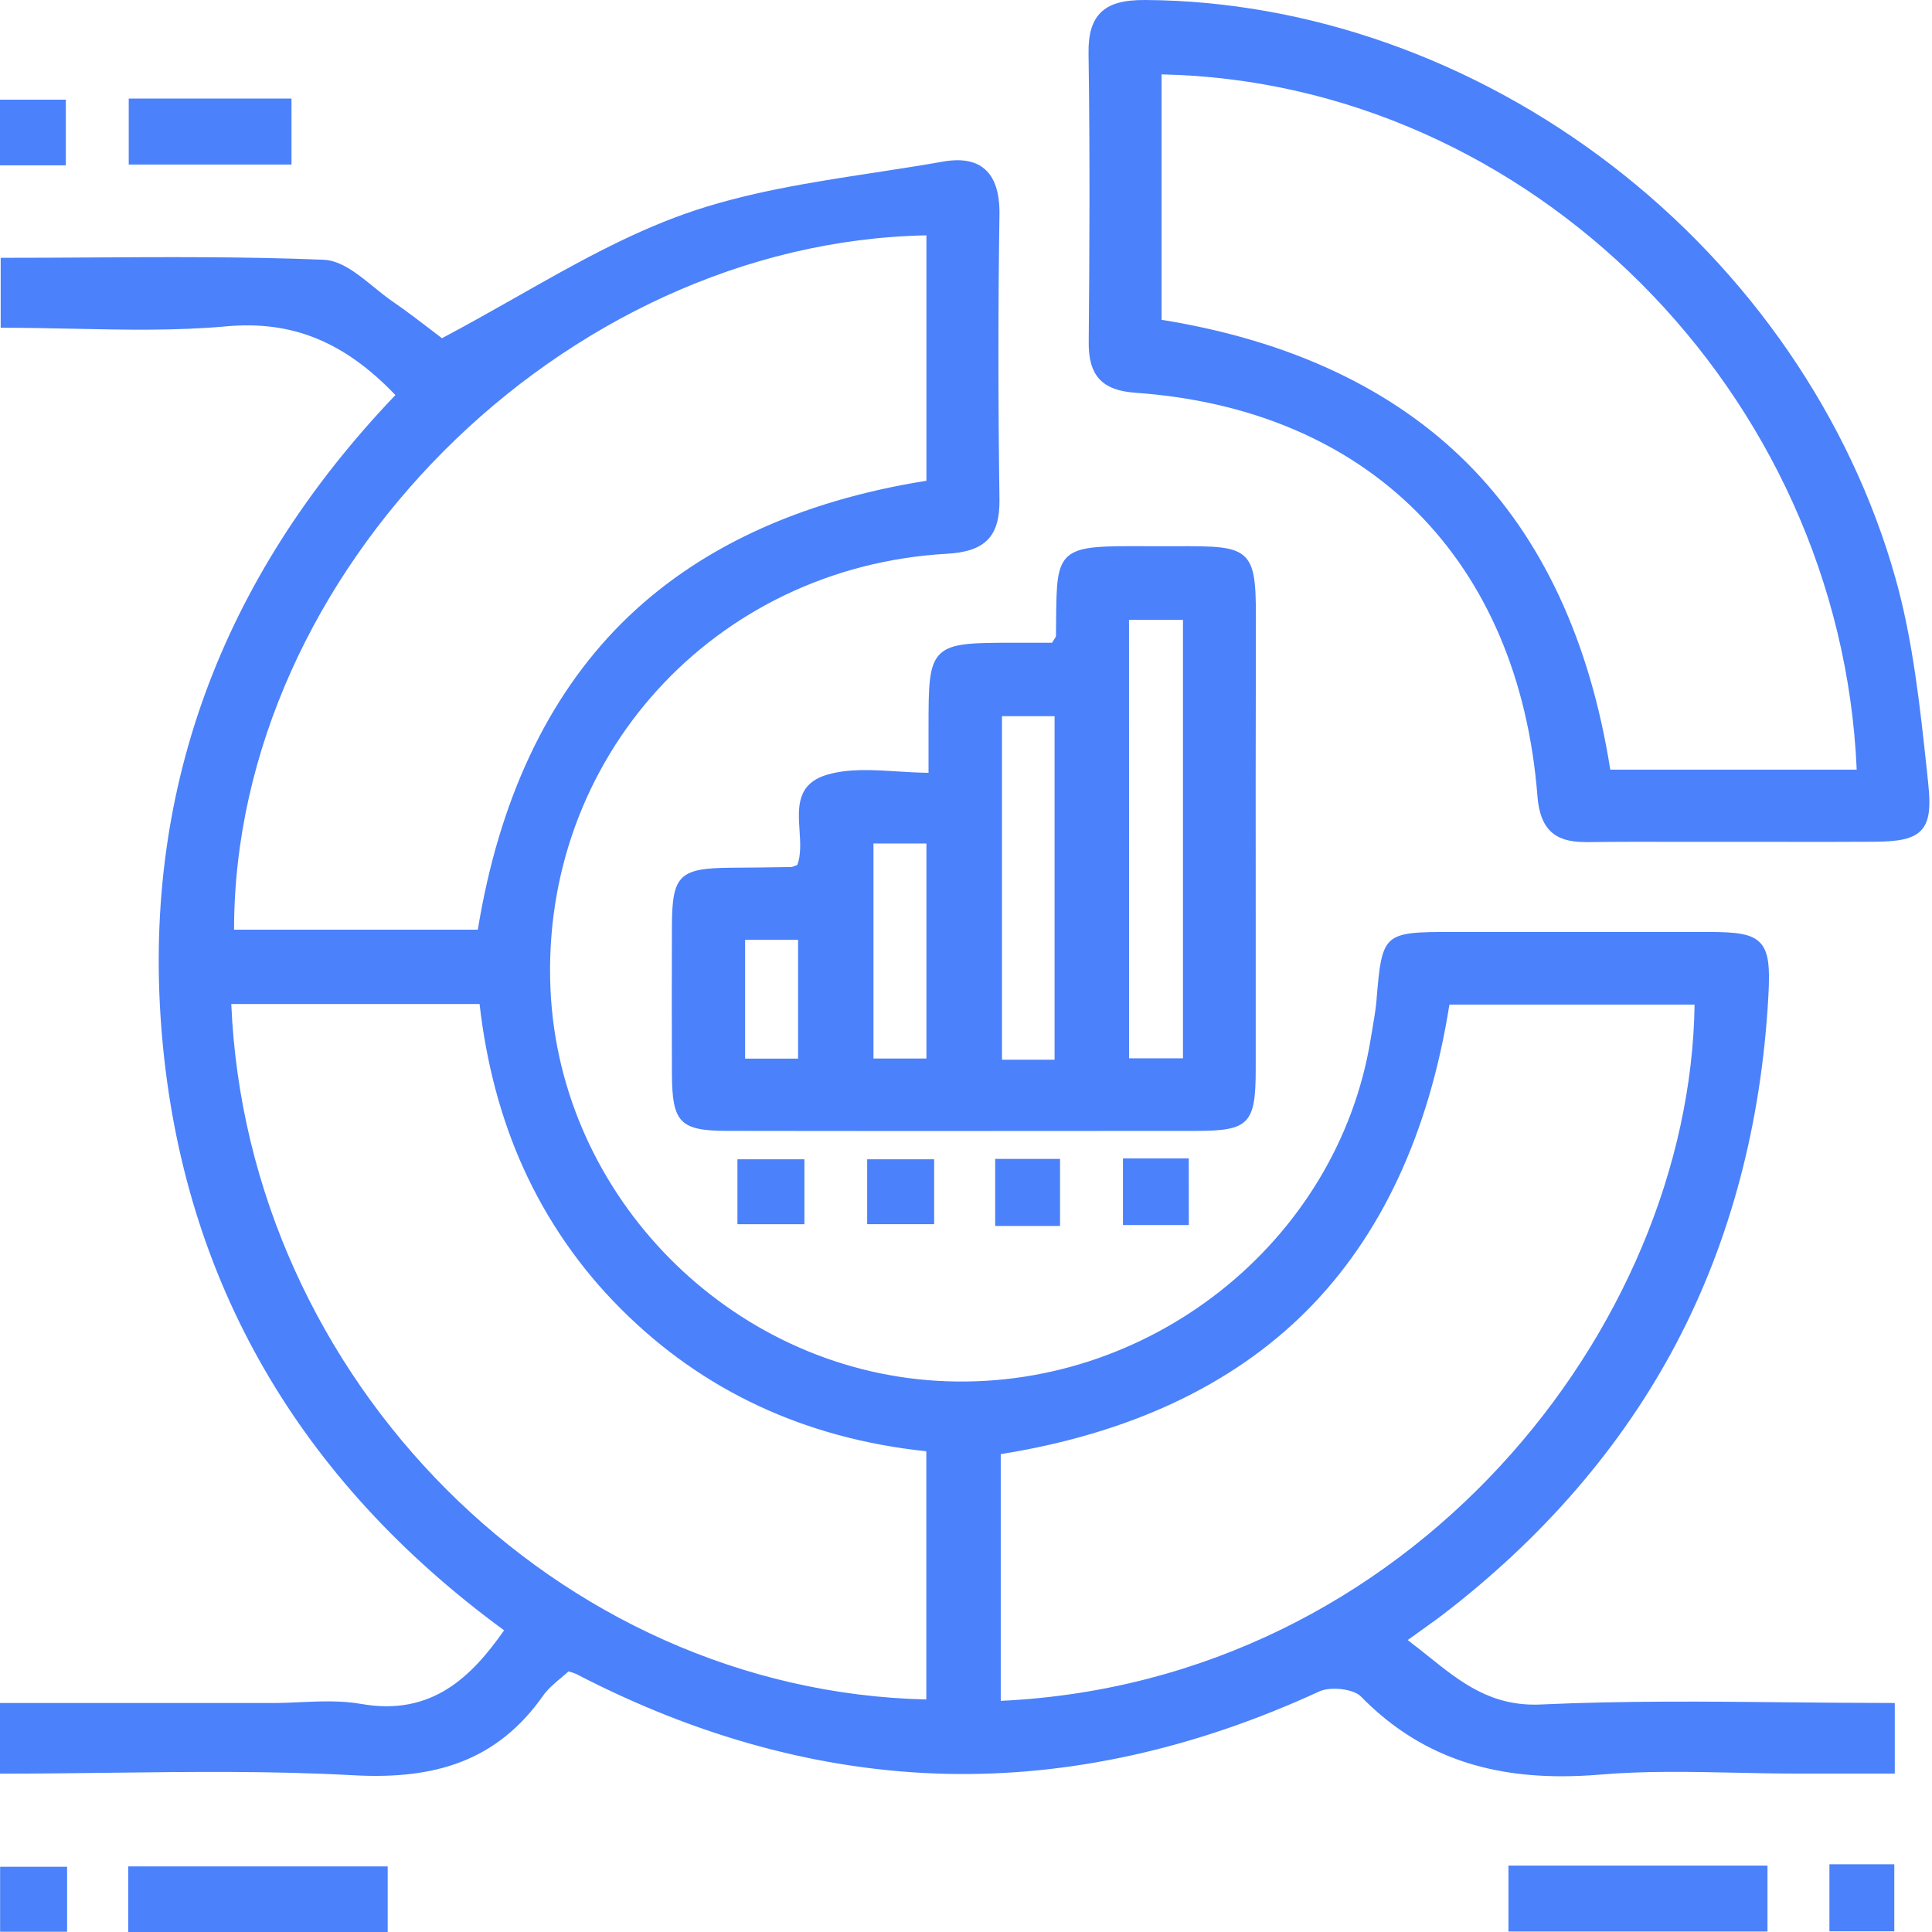 <svg width="66" height="66" viewBox="0 0 66 66" fill="none" xmlns="http://www.w3.org/2000/svg">
<path d="M0.103 60.484V58.278H9.312C10.317 58.278 11.347 58.136 12.321 58.309C14.662 58.722 16.087 57.514 17.364 55.669C10.482 50.663 6.384 43.937 5.64 35.407C4.899 26.904 7.776 19.61 13.654 13.496C12.02 11.76 10.205 10.82 7.728 11.044C5.251 11.269 2.724 11.094 0.128 11.094V8.911C3.782 8.911 7.424 8.827 11.056 8.977C11.837 9.009 12.596 9.863 13.34 10.373C14.015 10.838 14.657 11.35 15.09 11.675C17.958 10.169 20.567 8.417 23.436 7.4C26.228 6.41 29.282 6.144 32.232 5.621C33.497 5.397 34.06 6.003 34.041 7.327C33.992 10.572 33.992 13.817 34.041 17.063C34.058 18.291 33.563 18.745 32.347 18.813C24.253 19.269 18.334 25.813 18.704 33.83C19.032 40.925 24.897 46.852 32.011 47.273C39.283 47.704 45.779 42.58 46.928 35.506C47.001 35.055 47.092 34.605 47.129 34.151C47.313 31.939 47.308 31.939 49.58 31.938C52.502 31.938 55.424 31.938 58.346 31.938C60.183 31.941 60.414 32.137 60.311 34.022C59.828 42.748 56.121 49.776 49.19 55.104C49.009 55.243 48.822 55.373 48.637 55.507C48.452 55.641 48.268 55.772 47.918 56.024C49.406 57.122 50.514 58.428 52.646 58.33C56.603 58.147 60.574 58.278 64.629 58.278V60.484H61.369C59.131 60.484 56.881 60.328 54.66 60.519C51.541 60.785 48.827 60.186 46.567 57.882C46.276 57.585 45.439 57.501 45.027 57.691C36.493 61.631 28.066 61.434 19.745 57.1C19.666 57.059 19.575 57.041 19.401 56.982C19.107 57.258 18.717 57.518 18.465 57.875C16.886 60.112 14.761 60.691 12.081 60.542C8.126 60.321 4.154 60.484 0.103 60.484ZM7.793 34.195C8.31 47.792 19.783 57.943 31.748 58.161V49.483C27.706 49.079 24.179 47.539 21.292 44.65C18.404 41.761 16.915 38.217 16.475 34.195H7.793ZM34.084 58.209C48.065 57.614 57.898 45.735 57.994 34.211H49.426C48.05 43.118 42.902 48.208 34.084 49.587V58.209ZM31.752 7.935C18.705 8.117 7.83 19.81 7.893 31.863H16.411C17.828 22.98 22.916 17.889 31.752 16.513V7.935Z" fill="#4B81FA"/>
<path d="M53.351 60.68C50.5 60.68 48.297 59.801 46.488 57.952C46.238 57.697 45.454 57.603 45.066 57.783C40.806 59.747 36.513 60.696 32.303 60.596C28.094 60.496 23.855 59.352 19.693 57.19C19.639 57.166 19.584 57.145 19.527 57.13L19.424 57.098C19.344 57.169 19.26 57.24 19.172 57.314C18.946 57.502 18.713 57.697 18.547 57.935C17.776 59.028 16.851 59.769 15.72 60.2C14.722 60.581 13.529 60.727 12.073 60.646C9.311 60.491 6.476 60.527 3.733 60.56C2.548 60.575 1.322 60.59 0.106 60.59H0V58.177H9.313C9.623 58.177 9.941 58.163 10.25 58.149C10.941 58.119 11.656 58.088 12.339 58.209C14.758 58.637 16.12 57.266 17.221 55.694C10.193 50.552 6.26 43.73 5.537 35.418C4.816 27.16 7.501 19.785 13.508 13.496C11.761 11.67 9.977 10.945 7.735 11.148C6.008 11.303 4.301 11.268 2.494 11.23C1.719 11.214 0.922 11.197 0.127 11.197H0.023V8.807H0.127C1.09 8.807 2.069 8.802 3.015 8.796C5.651 8.78 8.382 8.764 11.059 8.874C11.653 8.898 12.221 9.359 12.77 9.805C12.976 9.973 13.19 10.146 13.397 10.289C13.887 10.625 14.362 10.991 14.745 11.284C14.873 11.382 14.991 11.473 15.098 11.554C15.959 11.1 16.804 10.619 17.626 10.155C19.57 9.052 21.404 8.014 23.401 7.304C25.469 6.572 27.707 6.229 29.873 5.898C30.642 5.78 31.438 5.658 32.213 5.521C32.833 5.411 33.31 5.494 33.633 5.77C33.983 6.067 34.154 6.591 34.143 7.329C34.096 10.436 34.096 13.62 34.143 17.063C34.16 18.323 33.658 18.843 32.352 18.917C24.39 19.366 18.44 25.915 18.807 33.826C19.133 40.889 24.935 46.751 32.016 47.171C39.188 47.596 45.693 42.466 46.825 35.492C46.843 35.378 46.862 35.265 46.882 35.153C46.939 34.822 46.998 34.481 47.026 34.145V34.129C47.214 31.88 47.261 31.837 49.578 31.837H52.055C54.116 31.837 56.248 31.837 58.345 31.837C59.319 31.837 59.835 31.895 60.133 32.209C60.431 32.524 60.463 33.073 60.41 34.029C60.17 38.394 59.111 42.385 57.264 45.894C55.411 49.409 52.714 52.539 49.25 55.188C49.114 55.292 48.973 55.395 48.836 55.49C48.788 55.524 48.74 55.559 48.693 55.594L48.283 55.888L48.089 56.027C48.329 56.208 48.56 56.394 48.785 56.573C49.895 57.464 50.943 58.306 52.636 58.228C55.428 58.099 58.287 58.124 61.053 58.153C62.22 58.164 63.427 58.176 64.625 58.176H64.728V60.588H61.363C60.672 60.588 59.968 60.572 59.287 60.558C57.766 60.526 56.194 60.492 54.664 60.623C54.212 60.661 53.774 60.68 53.351 60.68ZM45.591 57.486C45.991 57.486 46.426 57.593 46.636 57.807C48.666 59.88 51.212 60.709 54.647 60.416C56.187 60.285 57.765 60.318 59.291 60.351C59.971 60.366 60.674 60.38 61.363 60.381H64.522V58.382C63.358 58.382 62.186 58.37 61.052 58.359C58.289 58.333 55.432 58.307 52.647 58.434C50.875 58.515 49.797 57.651 48.656 56.735C48.397 56.528 48.131 56.313 47.853 56.109L47.739 56.024L48.717 55.323C48.851 55.227 48.99 55.127 49.124 55.026C55.996 49.77 59.724 42.705 60.203 34.019C60.251 33.14 60.23 32.615 59.982 32.352C59.734 32.09 59.239 32.046 58.344 32.042C56.247 32.038 54.115 32.042 52.054 32.042H49.578C48.473 32.042 47.918 32.042 47.641 32.291C47.364 32.539 47.321 33.075 47.232 34.145V34.161C47.203 34.506 47.144 34.852 47.086 35.187C47.067 35.299 47.047 35.411 47.029 35.523C46.468 38.971 44.621 42.084 41.826 44.287C39.041 46.487 35.545 47.587 32.003 47.377C28.539 47.171 25.246 45.663 22.737 43.128C20.228 40.593 18.756 37.293 18.598 33.836C18.418 29.927 19.723 26.228 22.273 23.417C24.823 20.607 28.401 18.932 32.34 18.713C33.533 18.645 33.951 18.215 33.936 17.067C33.889 13.623 33.889 10.437 33.936 7.328C33.946 6.656 33.799 6.185 33.499 5.929C33.225 5.696 32.804 5.628 32.248 5.726C31.473 5.864 30.674 5.985 29.904 6.104C27.748 6.434 25.518 6.776 23.47 7.5C21.491 8.2 19.664 9.237 17.731 10.335C16.891 10.812 16.025 11.304 15.139 11.768L15.081 11.799L15.029 11.759C14.908 11.669 14.771 11.564 14.622 11.449C14.241 11.157 13.768 10.794 13.283 10.46C13.069 10.313 12.852 10.137 12.642 9.966C12.12 9.541 11.579 9.102 11.054 9.081C8.382 8.971 5.656 8.987 3.019 9.003C2.106 9.009 1.164 9.015 0.233 9.015V10.991C0.997 10.991 1.761 11.008 2.501 11.024C4.303 11.061 6.003 11.097 7.719 10.942C8.941 10.831 10.03 10.994 11.049 11.441C11.979 11.849 12.858 12.498 13.73 13.426L13.797 13.498L13.729 13.568C7.712 19.826 5.026 27.171 5.743 35.398C6.467 43.681 10.396 50.473 17.427 55.585L17.509 55.645L17.451 55.728C16.717 56.789 16.032 57.486 15.297 57.925C14.412 58.452 13.435 58.61 12.305 58.411C11.645 58.294 10.942 58.325 10.261 58.355C9.951 58.368 9.63 58.382 9.315 58.382H0.207V60.381C1.388 60.381 2.577 60.366 3.728 60.352C6.474 60.319 9.312 60.284 12.081 60.438C15.077 60.604 16.96 59.818 18.375 57.814C18.557 57.555 18.801 57.353 19.036 57.156C19.14 57.07 19.237 56.989 19.326 56.905L19.371 56.863L19.429 56.883C19.492 56.904 19.543 56.92 19.587 56.935C19.656 56.953 19.723 56.978 19.788 57.009C28.054 61.3 36.529 61.498 44.978 57.597C45.173 57.519 45.381 57.481 45.591 57.486ZM33.98 58.318V49.498L34.068 49.484C42.834 48.114 47.968 42.97 49.325 34.195L49.339 34.108H58.098V34.211C58.051 39.958 55.581 45.851 51.322 50.379C46.773 55.215 40.653 58.03 34.089 58.311L33.98 58.318ZM34.187 58.104C48.214 57.447 57.74 45.317 57.889 34.318H49.514C48.818 38.721 47.171 42.247 44.617 44.798C42.076 47.334 38.569 48.976 34.187 49.675V58.104ZM31.851 58.267H31.748C28.782 58.215 25.835 57.562 22.991 56.333C20.179 55.115 17.61 53.399 15.407 51.268C10.676 46.713 7.936 40.651 7.691 34.199L7.687 34.091H16.569L16.578 34.184C17.035 38.359 18.646 41.856 21.365 44.575C24.14 47.351 27.636 48.967 31.757 49.378L31.85 49.388L31.851 58.267ZM7.901 34.298C8.444 47.144 19.062 57.77 31.644 58.056V49.577C27.514 49.145 24.007 47.513 21.218 44.721C19.819 43.327 18.686 41.689 17.873 39.889C17.113 38.207 16.613 36.327 16.383 34.298H7.901ZM16.5 31.967H7.79V31.863C7.759 26.006 10.326 19.996 14.832 15.375C17.067 13.083 19.636 11.261 22.468 9.961C25.45 8.592 28.573 7.876 31.75 7.832H31.854V16.602L31.766 16.615C22.921 17.992 17.931 22.986 16.514 31.879L16.5 31.967ZM7.996 31.76H16.323C17.04 27.357 18.689 23.839 21.226 21.3C23.764 18.76 27.27 17.121 31.648 16.424V8.04C19.227 8.275 7.995 19.539 7.996 31.76Z" fill="#4B81FA"/>
<path d="M27.322 29.625C27.745 28.549 26.768 27.005 28.296 26.56C29.338 26.257 30.538 26.502 31.823 26.502V24.889C31.823 22.062 31.823 22.062 34.711 22.061H35.999C36.097 21.884 36.175 21.809 36.176 21.734C36.215 18.705 36.003 18.749 39.363 18.764C42.987 18.779 42.807 18.477 42.796 22.145C42.782 26.938 42.796 31.731 42.791 36.525C42.791 38.334 42.606 38.529 40.865 38.531C35.53 38.535 30.196 38.535 24.862 38.531C23.284 38.531 23.065 38.296 23.057 36.684C23.049 34.995 23.049 33.306 23.057 31.617C23.065 29.959 23.277 29.759 24.982 29.747C25.666 29.742 26.349 29.737 27.033 29.723C27.116 29.72 27.198 29.668 27.322 29.625ZM38.465 36.258H40.513V21.072H38.465V36.258ZM36.129 36.306V24.363H34.126V36.306H36.129ZM29.733 28.711V36.264H31.749V28.711H29.733ZM25.351 32.003V36.267H27.367V32.003H25.351Z" fill="#4B81FA"/>
<path d="M32.654 38.637C29.856 38.637 27.318 38.637 24.862 38.632C23.229 38.632 22.962 38.357 22.954 36.682C22.947 35.02 22.947 33.314 22.954 31.616C22.962 29.895 23.208 29.655 24.981 29.643C25.637 29.638 26.335 29.632 27.031 29.619C27.078 29.612 27.125 29.597 27.168 29.575C27.19 29.566 27.215 29.556 27.241 29.545C27.367 29.189 27.34 28.77 27.313 28.362C27.262 27.58 27.21 26.77 28.267 26.462C28.996 26.251 29.791 26.3 30.634 26.352C30.987 26.374 31.35 26.396 31.72 26.4V24.889C31.72 23.448 31.72 22.725 32.112 22.341C32.504 21.957 33.241 21.958 34.711 21.957H35.94C35.967 21.912 35.991 21.875 36.011 21.844C36.038 21.81 36.058 21.772 36.073 21.732C36.073 21.553 36.077 21.384 36.078 21.226C36.089 19.956 36.095 19.319 36.512 18.98C36.92 18.649 37.688 18.653 39.218 18.659H39.364C39.64 18.659 39.894 18.659 40.128 18.659C41.482 18.656 42.161 18.654 42.532 19.025C42.915 19.41 42.91 20.157 42.902 21.646C42.902 21.801 42.902 21.969 42.902 22.144C42.893 25.13 42.895 28.167 42.897 31.103C42.897 32.879 42.897 34.717 42.897 36.523C42.897 38.395 42.667 38.631 40.866 38.633C37.839 38.636 35.144 38.637 32.654 38.637ZM29.557 26.513C29.125 26.513 28.712 26.548 28.325 26.66C27.427 26.922 27.47 27.582 27.52 28.348C27.549 28.793 27.579 29.254 27.416 29.663L27.399 29.707L27.354 29.723C27.314 29.737 27.279 29.751 27.245 29.765C27.179 29.798 27.107 29.819 27.033 29.825C26.336 29.838 25.637 29.844 24.981 29.848C23.336 29.86 23.166 30.025 23.159 31.616C23.151 33.315 23.151 35.02 23.159 36.682C23.166 38.245 23.341 38.424 24.86 38.426C29.502 38.432 34.437 38.432 40.863 38.426C42.548 38.426 42.684 38.282 42.686 36.523C42.686 34.714 42.686 32.88 42.686 31.103C42.686 28.166 42.683 25.13 42.692 22.143C42.692 21.968 42.692 21.802 42.692 21.645C42.7 20.213 42.704 19.494 42.382 19.172C42.071 18.861 41.422 18.861 40.125 18.866C39.891 18.866 39.637 18.866 39.36 18.866H39.214C37.733 18.859 36.991 18.856 36.639 19.141C36.297 19.418 36.292 20.023 36.281 21.228C36.281 21.387 36.279 21.555 36.276 21.735C36.276 21.812 36.234 21.876 36.181 21.956C36.153 21.999 36.121 22.048 36.086 22.111L36.056 22.163H34.711C33.297 22.163 32.587 22.163 32.256 22.488C31.925 22.812 31.926 23.505 31.926 24.888V26.605H31.823C31.412 26.605 31.01 26.58 30.621 26.557C30.256 26.535 29.901 26.513 29.557 26.513ZM36.233 36.409H34.022V24.259H36.233V36.409ZM34.229 36.202H36.026V24.466H34.229V36.202ZM27.471 36.37H25.247V31.899H27.471V36.37ZM25.454 36.164H27.264V32.106H25.454V36.164ZM31.855 36.368H29.632V28.608H31.855V36.368ZM29.839 36.161H31.648V28.814H29.839V36.161ZM40.619 36.361H38.362V20.968H40.616L40.619 36.361ZM38.572 36.154H40.412V21.175H38.569L38.572 36.154Z" fill="#4B81FA"/>
<path d="M59.231 28.655C57.544 28.655 55.856 28.64 54.168 28.661C53.154 28.674 52.708 28.234 52.628 27.199C51.997 19.115 46.789 13.882 38.81 13.315C37.706 13.236 37.286 12.766 37.295 11.686C37.324 8.398 37.338 5.109 37.289 1.821C37.269 0.48 37.864 0.097 39.12 0.103C50.581 0.167 61.472 8.479 64.654 19.784C65.29 22.046 65.516 24.437 65.771 26.787C65.942 28.369 65.576 28.642 64.021 28.652C62.424 28.662 60.828 28.654 59.231 28.655ZM63.537 26.396C63.015 12.892 51.629 2.626 39.578 2.436V11.012C48.446 12.412 53.559 17.54 54.918 26.395L63.537 26.396Z" fill="#4B81FA"/>
<path d="M54.125 28.765C53.091 28.765 52.609 28.299 52.522 27.207C51.892 19.138 46.763 13.983 38.8 13.418C37.648 13.339 37.181 12.834 37.192 11.684C37.218 8.746 37.237 5.277 37.186 1.823C37.176 1.17 37.306 0.73 37.595 0.437C37.899 0.131 38.367 -0.004 39.121 9.2147e-05C44.699 0.031 50.356 2.036 55.055 5.646C59.769 9.268 63.213 14.28 64.753 19.756C65.346 21.866 65.587 24.108 65.82 26.276L65.872 26.776C65.962 27.611 65.897 28.068 65.644 28.35C65.35 28.681 64.804 28.75 64.019 28.755C62.93 28.762 61.822 28.761 60.751 28.759C60.244 28.759 59.737 28.759 59.229 28.759C58.721 28.759 58.21 28.759 57.694 28.759C56.538 28.756 55.342 28.753 54.167 28.768L54.125 28.765ZM59.231 28.551C59.738 28.551 60.246 28.551 60.753 28.551C61.824 28.551 62.931 28.554 64.02 28.548C64.748 28.543 65.248 28.485 65.492 28.212C65.699 27.978 65.751 27.568 65.668 26.797L65.616 26.297C65.385 24.137 65.145 21.902 64.556 19.812C61.377 8.516 50.681 0.27 39.12 0.207C38.427 0.204 38.004 0.32 37.742 0.584C37.494 0.834 37.383 1.226 37.392 1.82C37.444 5.276 37.425 8.748 37.399 11.687C37.389 12.724 37.774 13.138 38.817 13.212C42.756 13.494 46.123 14.928 48.547 17.365C50.971 19.803 52.418 23.2 52.729 27.192C52.807 28.187 53.208 28.57 54.165 28.557C55.342 28.542 56.538 28.546 57.695 28.549C58.208 28.55 58.72 28.551 59.231 28.551ZM63.643 26.5H54.828L54.815 26.412C53.471 17.648 48.337 12.501 39.563 11.116L39.476 11.102V2.331H39.579C42.562 2.378 45.52 3.028 48.373 4.264C51.186 5.487 53.754 7.209 55.952 9.348C60.661 13.907 63.391 19.96 63.64 26.391L63.643 26.5ZM55.006 26.293H63.428C62.875 13.419 52.255 2.797 39.681 2.541V10.925C44.075 11.633 47.591 13.286 50.136 15.837C52.681 18.388 54.318 21.905 55.009 26.293H55.006Z" fill="#4B81FA"/>
<path d="M13.141 63.863V65.897H4.483V63.863H13.141Z" fill="#4B81FA"/>
<path d="M13.244 66H4.38V63.759H13.244V66ZM4.586 65.793H13.037V63.966H4.586V65.793Z" fill="#4B81FA"/>
<path d="M60.277 63.835V65.881H51.634V63.835H60.277Z" fill="#4B81FA"/>
<path d="M60.38 65.984H51.531V63.731H60.38V65.984ZM51.738 65.778H60.173V63.938H51.738V65.778Z" fill="#4B81FA"/>
<path d="M9.855 3.471V5.518H4.501V3.471H9.855Z" fill="#4B81FA"/>
<path d="M9.958 5.621H4.398V3.367H9.958V5.621ZM4.604 5.414H9.751V3.574H4.604V5.414Z" fill="#4B81FA"/>
<path d="M2.146 5.544H0.103V3.508H2.146V5.544Z" fill="#4B81FA"/>
<path d="M2.249 5.648H0V3.405H2.249V5.648ZM0.207 5.441H2.042V3.611H0.207V5.441Z" fill="#4B81FA"/>
<path d="M25.296 41.717V39.706H27.377V41.717H25.296Z" fill="#4B81FA"/>
<path d="M27.48 41.821H25.192V39.603H27.48V41.821ZM25.399 41.614H27.273V39.809H25.399V41.614Z" fill="#4B81FA"/>
<path d="M31.809 39.706V41.716H29.728V39.706H31.809Z" fill="#4B81FA"/>
<path d="M31.912 41.82H29.624V39.603H31.912V41.82ZM29.831 41.613H31.705V39.809H29.831V41.613Z" fill="#4B81FA"/>
<path d="M36.11 41.777H34.1V39.693H36.11V41.777Z" fill="#4B81FA"/>
<path d="M36.213 41.881H33.997V39.59H36.213V41.881ZM34.203 41.674H36.006V39.797H34.203V41.674Z" fill="#4B81FA"/>
<path d="M38.465 39.676H40.507V41.744H38.465V39.676Z" fill="#4B81FA"/>
<path d="M40.612 41.849H38.362V39.574H40.61L40.612 41.849ZM38.571 41.642H40.406V39.781H38.569L38.571 41.642Z" fill="#4B81FA"/>
<path d="M2.188 63.875V65.888H0.107V63.875H2.188Z" fill="#4B81FA"/>
<path d="M2.292 65.991H0.004V63.772H2.292V65.991ZM0.21 65.784H2.085V63.978H0.21V65.784Z" fill="#4B81FA"/>
<path d="M62.6 63.791H64.608V65.874H62.6V63.791Z" fill="#4B81FA"/>
<path d="M64.712 65.977H62.496V63.687H64.712V65.977ZM62.703 65.77H64.505V63.894H62.703V65.77Z" fill="#4B81FA"/>
</svg>
